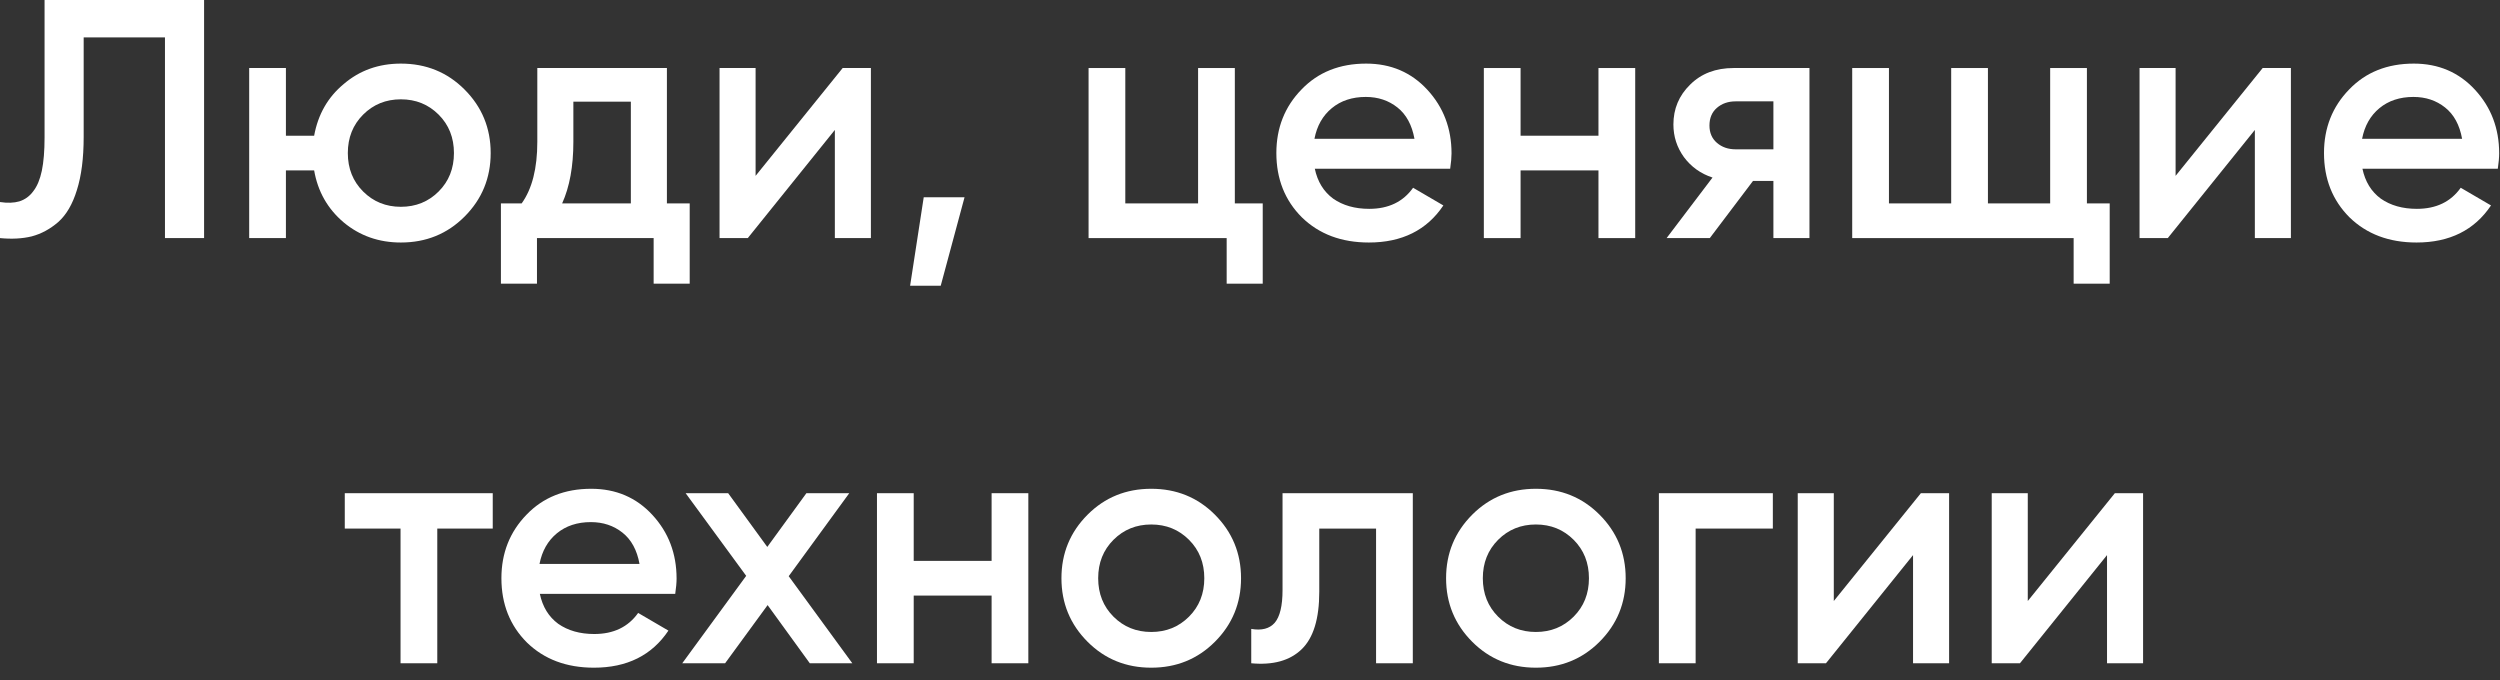 <?xml version="1.0" encoding="UTF-8"?> <svg xmlns="http://www.w3.org/2000/svg" width="147" height="40" viewBox="0 0 147 40" fill="none"><rect x="0" y="0" width="147" height="40" fill="#333333" stroke="none"/><path d="M124.353 29H126.013V39H123.893V32.64L118.773 39H117.113V29H119.233V35.34L124.353 29Z" fill="white"></path><path d="M112.947 29H114.607V39H112.487V32.64L107.367 39H105.707V29H107.827V35.34L112.947 29Z" fill="white"></path><path d="M104.243 29V31.08H99.703V39H97.543V29H104.243Z" fill="white"></path><path d="M90.31 39.26C88.83 39.26 87.584 38.753 86.57 37.74C85.544 36.713 85.03 35.467 85.03 34C85.03 32.533 85.544 31.287 86.57 30.26C87.584 29.247 88.83 28.74 90.31 28.74C91.79 28.74 93.037 29.247 94.05 30.26C95.077 31.287 95.59 32.533 95.59 34C95.59 35.467 95.077 36.713 94.05 37.74C93.037 38.753 91.79 39.26 90.31 39.26ZM88.09 36.26C88.69 36.86 89.43 37.16 90.31 37.16C91.19 37.16 91.93 36.86 92.53 36.26C93.13 35.66 93.43 34.907 93.43 34C93.43 33.093 93.13 32.34 92.53 31.74C91.93 31.14 91.19 30.84 90.31 30.84C89.43 30.84 88.69 31.14 88.09 31.74C87.49 32.34 87.19 33.093 87.19 34C87.19 34.907 87.49 35.66 88.09 36.26Z" fill="white"></path><path d="M83.073 29V39H80.913V31.08H77.573V34.8C77.573 36.387 77.227 37.513 76.533 38.18C75.84 38.847 74.853 39.12 73.573 39V36.98C74.187 37.087 74.647 36.967 74.953 36.62C75.26 36.26 75.413 35.62 75.413 34.7V29H83.073Z" fill="white"></path><path d="M67.693 39.26C66.213 39.26 64.966 38.753 63.953 37.74C62.926 36.713 62.413 35.467 62.413 34C62.413 32.533 62.926 31.287 63.953 30.26C64.966 29.247 66.213 28.74 67.693 28.74C69.173 28.74 70.42 29.247 71.433 30.26C72.46 31.287 72.973 32.533 72.973 34C72.973 35.467 72.46 36.713 71.433 37.74C70.42 38.753 69.173 39.26 67.693 39.26ZM65.473 36.26C66.073 36.86 66.813 37.16 67.693 37.16C68.573 37.16 69.313 36.86 69.913 36.26C70.513 35.66 70.813 34.907 70.813 34C70.813 33.093 70.513 32.34 69.913 31.74C69.313 31.14 68.573 30.84 67.693 30.84C66.813 30.84 66.073 31.14 65.473 31.74C64.873 32.34 64.573 33.093 64.573 34C64.573 34.907 64.873 35.66 65.473 36.26Z" fill="white"></path><path d="M58.306 29H60.466V39H58.306V35.02H53.726V39H51.566V29H53.726V32.98H58.306V29Z" fill="white"></path><path d="M50.116 39H47.616L45.136 35.58L42.636 39H40.116L43.876 33.86L40.316 29H42.816L45.116 32.16L47.416 29H49.936L46.376 33.88L50.116 39Z" fill="white"></path><path d="M31.743 34.92C31.903 35.68 32.263 36.267 32.823 36.68C33.397 37.08 34.103 37.28 34.943 37.28C36.077 37.28 36.937 36.867 37.523 36.04L39.303 37.08C38.33 38.533 36.87 39.26 34.923 39.26C33.31 39.26 31.997 38.767 30.983 37.78C29.983 36.78 29.483 35.52 29.483 34C29.483 32.52 29.977 31.273 30.963 30.26C31.937 29.247 33.203 28.74 34.763 28.74C36.217 28.74 37.417 29.253 38.363 30.28C39.31 31.307 39.783 32.553 39.783 34.02C39.783 34.127 39.777 34.26 39.763 34.42C39.75 34.567 39.73 34.733 39.703 34.92H31.743ZM37.603 33.16C37.457 32.347 37.123 31.733 36.603 31.32C36.083 30.907 35.463 30.7 34.743 30.7C33.943 30.7 33.277 30.92 32.743 31.36C32.21 31.8 31.87 32.4 31.723 33.16H37.603Z" fill="white"></path><path d="M28.973 29V31.08H25.712V39H23.552V31.08H20.273V29H28.973Z" fill="white"></path><path d="M138.911 9.92C139.071 10.68 139.431 11.267 139.991 11.68C140.565 12.08 141.271 12.28 142.111 12.28C143.245 12.28 144.105 11.867 144.691 11.04L146.471 12.08C145.498 13.533 144.038 14.26 142.091 14.26C140.478 14.26 139.165 13.767 138.151 12.78C137.151 11.78 136.651 10.52 136.651 9C136.651 7.52 137.145 6.273 138.131 5.26C139.105 4.247 140.371 3.74 141.931 3.74C143.385 3.74 144.585 4.253 145.531 5.28C146.478 6.307 146.951 7.553 146.951 9.02C146.951 9.127 146.945 9.26 146.931 9.42C146.918 9.567 146.898 9.733 146.871 9.92H138.911ZM144.771 8.16C144.625 7.347 144.291 6.733 143.771 6.32C143.251 5.907 142.631 5.7 141.911 5.7C141.111 5.7 140.445 5.92 139.911 6.36C139.378 6.8 139.038 7.4 138.891 8.16H144.771Z" fill="white"></path><path d="M133.045 4H134.705V14H132.585V7.64L127.465 14H125.805V4H127.925V10.34L133.045 4Z" fill="white"></path><path d="M122.71 11.96H124.05V16.68H121.93V14H108.91V4H111.07V11.96H114.73V4H116.89V11.96H120.55V4H122.71V11.96Z" fill="white"></path><path d="M106.396 4V14H104.276V10.64H103.076L100.536 14H97.996L100.696 10.44C100.003 10.213 99.443 9.813 99.016 9.24C98.603 8.667 98.396 8.027 98.396 7.32C98.396 6.4 98.723 5.62 99.376 4.98C100.029 4.327 100.883 4 101.936 4H106.396ZM104.276 8.78V5.96H102.056C101.616 5.96 101.249 6.087 100.956 6.34C100.663 6.593 100.516 6.94 100.516 7.38C100.516 7.807 100.663 8.147 100.956 8.4C101.249 8.653 101.616 8.78 102.056 8.78H104.276Z" fill="white"></path><path d="M93.99 4H96.15V14H93.99V10.02H89.41V14H87.25V4H89.41V7.98H93.99V4Z" fill="white"></path><path d="M77.31 9.92C77.47 10.68 77.83 11.267 78.39 11.68C78.963 12.08 79.67 12.28 80.51 12.28C81.643 12.28 82.503 11.867 83.09 11.04L84.87 12.08C83.897 13.533 82.436 14.26 80.49 14.26C78.876 14.26 77.563 13.767 76.55 12.78C75.55 11.78 75.05 10.52 75.05 9C75.05 7.52 75.543 6.273 76.53 5.26C77.503 4.247 78.77 3.74 80.33 3.74C81.783 3.74 82.983 4.253 83.93 5.28C84.876 6.307 85.35 7.553 85.35 9.02C85.35 9.127 85.343 9.26 85.33 9.42C85.317 9.567 85.296 9.733 85.27 9.92H77.31ZM83.17 8.16C83.023 7.347 82.69 6.733 82.17 6.32C81.65 5.907 81.03 5.7 80.31 5.7C79.51 5.7 78.843 5.92 78.31 6.36C77.776 6.8 77.436 7.4 77.29 8.16H83.17Z" fill="white"></path><path d="M72.608 11.96H74.248V16.68H72.128V14H64.008V4H66.168V11.96H70.448V4H72.608V11.96Z" fill="white"></path><path d="M56.715 11.6L55.315 16.8H53.515L54.315 11.6H56.715Z" fill="white"></path><path d="M49.549 4H51.209V14H49.089V7.64L43.969 14H42.309V4H44.429V10.34L49.549 4Z" fill="white"></path><path d="M39.214 11.96H40.554V16.68H38.434V14H31.574V16.68H29.454V11.96H30.674C31.287 11.107 31.594 9.9 31.594 8.34V4H39.214V11.96ZM37.094 11.96V5.98H33.714V8.34C33.714 9.78 33.494 10.987 33.054 11.96H37.094Z" fill="white"></path><path d="M23.572 3.74C25.052 3.74 26.299 4.247 27.312 5.26C28.339 6.287 28.852 7.533 28.852 9C28.852 10.467 28.339 11.713 27.312 12.74C26.299 13.753 25.052 14.26 23.572 14.26C22.279 14.26 21.159 13.867 20.212 13.08C19.266 12.28 18.686 11.26 18.472 10.02H16.812V14H14.652V4H16.812V7.98H18.472C18.699 6.727 19.279 5.713 20.212 4.94C21.146 4.14 22.266 3.74 23.572 3.74ZM21.352 11.26C21.952 11.86 22.692 12.16 23.572 12.16C24.452 12.16 25.192 11.86 25.792 11.26C26.392 10.66 26.692 9.907 26.692 9C26.692 8.093 26.392 7.34 25.792 6.74C25.192 6.14 24.452 5.84 23.572 5.84C22.692 5.84 21.952 6.14 21.352 6.74C20.752 7.34 20.452 8.093 20.452 9C20.452 9.907 20.752 10.66 21.352 11.26Z" fill="white"></path><path d="M0 11.88C0.44 11.947 0.82 11.933 1.14 11.84C1.473 11.733 1.747 11.533 1.96 11.24C2.187 10.947 2.353 10.547 2.46 10.04C2.567 9.52 2.62 8.873 2.62 8.1V0H12V14H9.7V2.2H4.92V8.06C4.92 9.3 4.787 10.34 4.52 11.18C4.267 12.007 3.9 12.633 3.42 13.06C2.94 13.473 2.42 13.753 1.86 13.9C1.313 14.033 0.693 14.067 0 14V11.88Z" fill="white"></path></svg> 